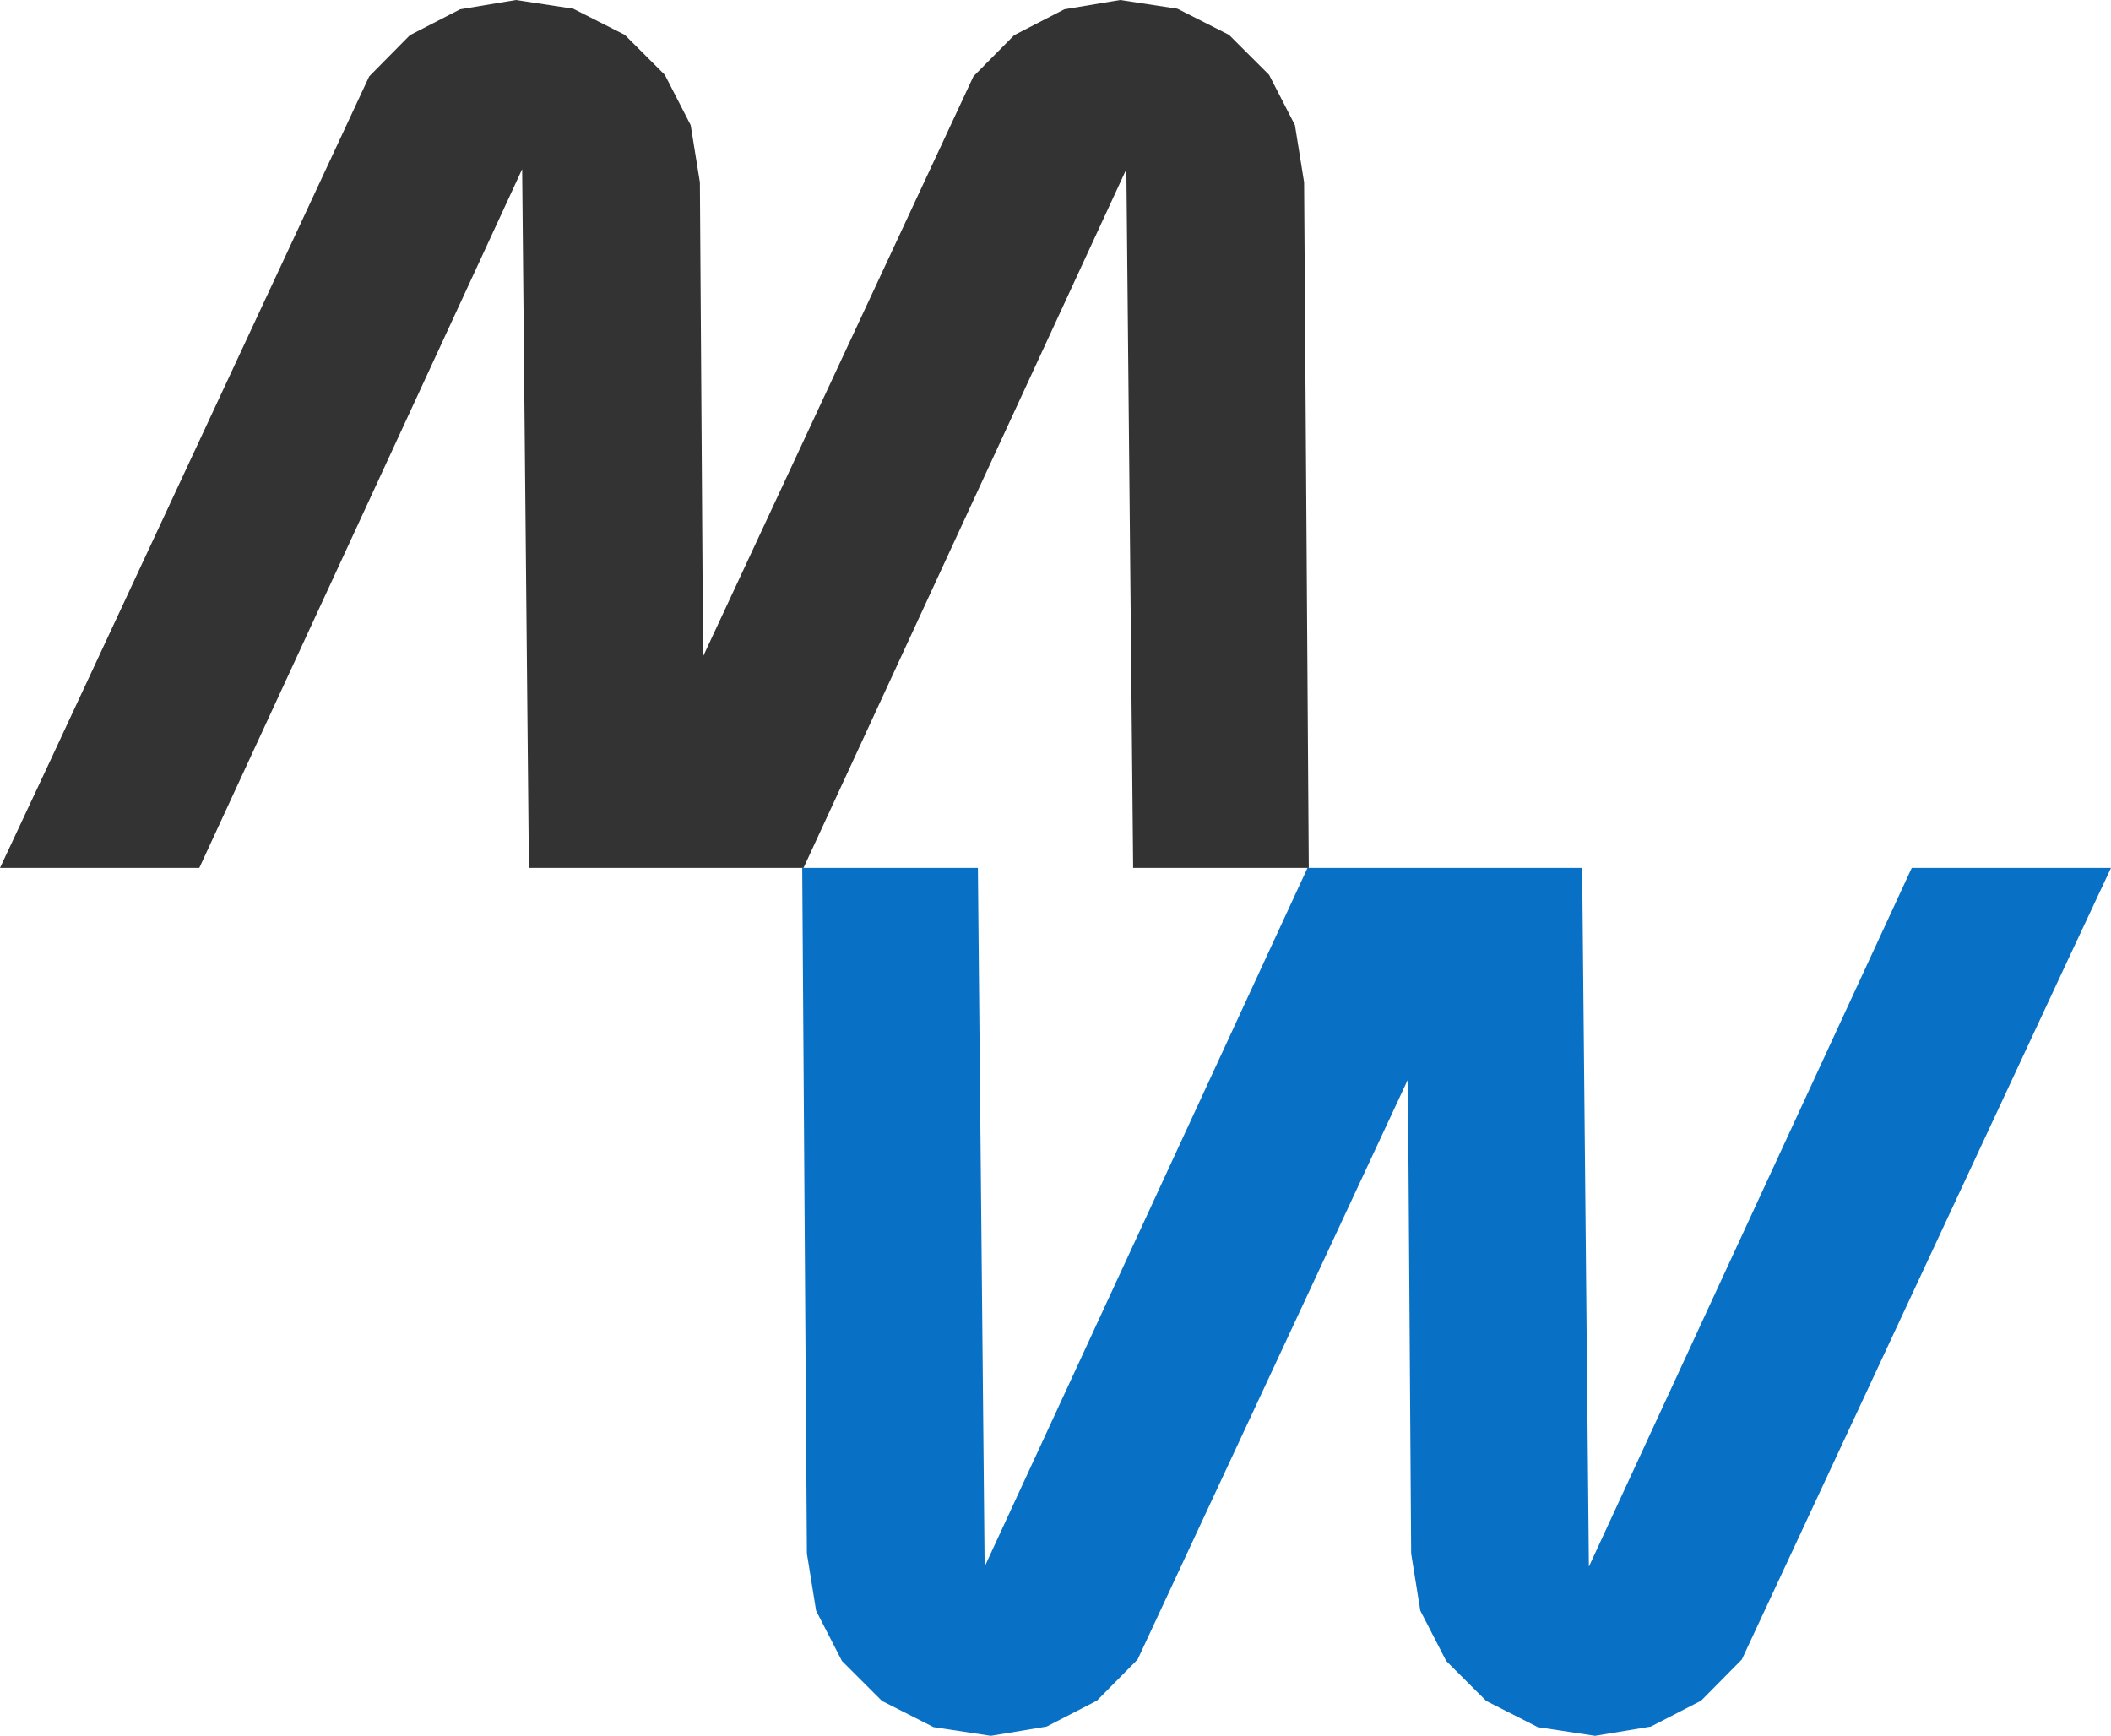 <svg xmlns="http://www.w3.org/2000/svg" id="uuid-8d46fd9d-508d-4f9a-a061-7a3bfad7591a" data-name="Camada 2" viewBox="0 0 591.6 486.48"><g id="uuid-00db703e-aed0-4915-ad34-1d5e439fb8ce" data-name="Camada 1"><g><polygon points="0 243.24 13.15 215.17 103.47 21.4 114.87 9.86 128.96 2.6 144.59 0 160.64 2.44 175.11 9.78 186.32 20.98 193.56 35.07 196.14 51.09 197.04 183.95 272.8 21.4 284.21 9.86 298.29 2.6 313.93 0 329.97 2.44 344.44 9.78 355.66 20.98 362.9 35.07 365.47 51.09 366.78 243.24 317.56 243.24 315.66 47.41 225.18 243.24 148.22 243.24 146.33 47.41 55.85 243.24 0 243.24" style="fill: #333; fill-rule: evenodd; stroke-width: 0px;"></polygon><polygon points="591.6 243.24 578.45 271.31 488.14 465.09 476.73 476.63 462.65 483.89 447.01 486.48 430.97 484.05 416.5 476.7 405.29 465.5 398.04 451.41 395.47 435.39 394.56 302.54 318.81 465.09 307.4 476.63 293.31 483.89 277.68 486.48 261.63 484.05 247.16 476.7 235.95 465.5 228.71 451.41 226.13 435.39 224.82 243.24 274.05 243.24 275.94 439.07 366.42 243.24 443.39 243.24 445.28 439.07 535.76 243.24 591.6 243.24" style="fill: #0971c5; fill-rule: evenodd; stroke-width: 0px;"></polygon></g></g></svg>